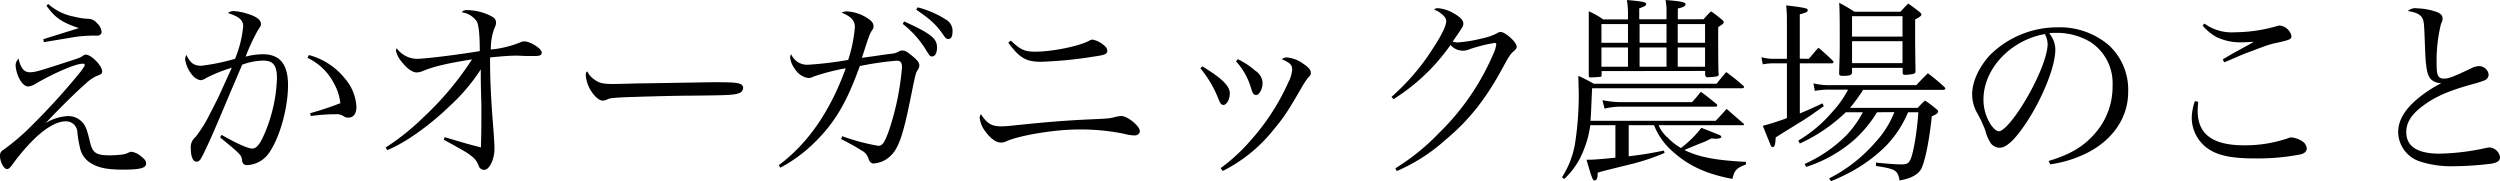 <svg xmlns="http://www.w3.org/2000/svg" width="519.05" height="37.65" viewBox="0 0 519.05 37.65"><g id="レイヤー_2" data-name="レイヤー 2"><g id="文字"><path d="M4.89,14.51A1.86,1.86,0,0,0,6.21,15c1,0,1.72-.2,7.07-1.93,3.08-1,3.33-1.07,3.86-1.44.37-.24.49-.28.7-.28,1.11,0,3.37,2.3,3.37,3.45,0,.49-.16.62-1.19,1a8.07,8.07,0,0,0-2.3,1.64c-1.4,1.15-5.72,5.39-8.22,8.1a9.77,9.77,0,0,1,4.6-1.44,4,4,0,0,1,2.71,1c.91.82,1.19,1.56,1.85,4.27.54,2.39,1.28,2.88,4.15,2.88a24.72,24.72,0,0,0,2.55-.16,4.1,4.1,0,0,0,1.44-.46,1.47,1.47,0,0,1,.54-.12,4,4,0,0,1,2,1c.74.57,1,.94,1,1.43,0,.95-1.24,1.28-4.81,1.28-3.13,0-5.1-.37-6.62-1.32a4.86,4.86,0,0,1-2.3-3.2,24.7,24.7,0,0,1-.54-3.17,2.36,2.36,0,0,0-2.46-2.34c-1.85,0-4.36,1.48-6.91,4.07a42.32,42.32,0,0,0-4.23,5.05c-.41.54-.7.79-1,.79-.7,0-1.48-1.53-1.48-2.8a1.27,1.27,0,0,1,.66-1.15,46.41,46.41,0,0,0,6-5.14,140.59,140.59,0,0,0,10.07-11.1c.7-.94.86-1.19.86-1.44s-.16-.24-.45-.24c-1.4,0-5.75,1.85-9.66,4.11a3.42,3.42,0,0,1-1.6.61c-.66,0-1.32-.57-1.89-1.68a7.32,7.32,0,0,1-.74-2.63,1.94,1.94,0,0,1,.65-1.48A4.41,4.41,0,0,0,4.89,14.51ZM10,.82a11.16,11.16,0,0,0,5.34,2.63,15.28,15.28,0,0,0,3,.46,2.33,2.33,0,0,1,1.76.86,2.91,2.91,0,0,1,1,1.85.82.82,0,0,1-.82.78,3.73,3.73,0,0,1-.58,0,4.06,4.06,0,0,0-.74,0,26.39,26.39,0,0,0-3.41.28c-.33.05-2.47.42-6.45,1.07L9,8.14c3.17-1,6.37-2,7.4-2.3-3.58-1.19-5-2.18-6.74-4.65Z"/><path d="M48.13,14.06a30.78,30.78,0,0,0-5.34,2.14,2.17,2.17,0,0,1-1.19.45,3,3,0,0,1-1.81-1.23,6.56,6.56,0,0,1-1.36-3.13,2.62,2.62,0,0,1,.25-.9c.86,1.72,1.6,2.26,3.12,2.26a42.87,42.87,0,0,0,7-1.44,23.41,23.41,0,0,0,1.69-6.74c0-1.28-.79-2-3.17-2.76a1.84,1.84,0,0,1,1.23-.41,11.28,11.28,0,0,1,2.76.54c1.85.53,2.87,1.27,2.87,2.13,0,.33-.08.5-.57,1.2A38.72,38.72,0,0,0,51,11.76a14.45,14.45,0,0,1,3.57-.5c3.54,0,5.23,2.1,5.23,6.42,0,5.26-2.1,12.08-4.49,14.75a5.8,5.8,0,0,1-3.94,1.85c-.7,0-1-.28-1.11-.94-.13-1.15-.21-1.24-4.56-4.81L46,28c3.16,1.81,5.5,2.84,6.37,2.84S54,30,55.08,27.38A31.78,31.78,0,0,0,57.5,16.32c0-2.75-.74-3.74-2.91-3.74a13.22,13.22,0,0,0-4.32.86c-.58,1.4-.58,1.4-2.38,5.59l-2.43,5.76c-1.64,3.86-3,6.82-3.66,8-.29.54-.62.78-1,.78-.74,0-1.19-1.07-1.19-2.83a2.73,2.73,0,0,1,1-2.31,27.42,27.42,0,0,0,3-4.85c1.56-3,1.56-3,3.29-6.82Zm16-2.63a14.28,14.28,0,0,1,7.53,4.93A9.72,9.72,0,0,1,74,22.2c0,1.4-.62,2.22-1.64,2.22a1.55,1.55,0,0,1-1-.29,2.66,2.66,0,0,0-1.69-.41,36.3,36.3,0,0,0-5.13.37l-.17-.58a63.16,63.16,0,0,0,6.29-2.09,10.49,10.49,0,0,0-1.27-4A11.94,11.94,0,0,0,63.83,12Z"/><path d="M80.07,30.62a48.11,48.11,0,0,0,7.81-6.24A63.26,63.26,0,0,0,98,12.33c-4.93.78-7.85,1.44-10.15,2.39a3.63,3.63,0,0,1-1.32.32c-.9,0-2.06-.82-3.12-2.21a5.07,5.07,0,0,1-1.2-2.31.93.93,0,0,1,.17-.49,5.23,5.23,0,0,0,4.23,2.18c1.69,0,8.59-.86,13-1.6,0-3.62-.25-5.47-.62-6.17a4.57,4.57,0,0,0-3.12-1.89c.33-.41.49-.45,1.36-.45a11.46,11.46,0,0,1,4.56,1.15c.9.45,1.19.78,1.19,1.48a1.78,1.78,0,0,1-.24.9,11.91,11.91,0,0,0-.83,4.65A21.1,21.1,0,0,0,108,8.8a2.05,2.05,0,0,1,.86-.21c1.24,0,3.62,1.52,3.62,2.3,0,.54-.37.74-1.4.74-.24,0-.7,0-1.44,0-1,0-1.76-.08-2.26-.08-1.31,0-2.59.08-5.63.37,0,.53,0,1,0,1.27,0,3.58.25,8.23.66,13.28.16,2,.25,3.54.25,4.44,0,2.22-1.07,4.36-2.14,4.36a1.23,1.23,0,0,1-1.15-.86,4,4,0,0,0-1.48-2c-1-.78-1-.78-5.76-3.41l.21-.53c3.74,1.15,5.67,1.68,7.52,2.13,0-.82.08-2.83.08-5.09,0-1,0-2.31,0-3.87-.08-2.67-.12-4.52-.12-5.47,0-.36,0-1,0-1.76A38.89,38.89,0,0,1,93.39,22c-4.36,4.2-9.38,7.73-13,9.17Z"/><path d="M123.31,16.44c1,.78,1.81,1,4,1,.46,0,.46,0,5.06-.12,1.6,0,14.68-.25,16-.25,3.7,0,4.61.08,5.35.37a.84.84,0,0,1,.57.82,1.21,1.21,0,0,1-.94,1.11c-1.11.37-2.1.41-9.87.49-3.82,0-13.24.29-14.67.37-1.94.13-2.31.17-3,.54a3.56,3.56,0,0,1-.62.12c-.62,0-1.27-.45-2-1.35a7.36,7.36,0,0,1-1.57-3.79c0-.57,0-.65.33-.94A3.72,3.72,0,0,0,123.31,16.44Z"/><path d="M161.7,34.28c6-4.44,10.68-11.18,13.89-20.1a42.93,42.93,0,0,0-6.7,1.73,2.25,2.25,0,0,1-1.07.29A4,4,0,0,1,165,14.26a4.72,4.72,0,0,1-.95-2.34,1.28,1.28,0,0,1,.21-.66,3.61,3.61,0,0,0,3.53,2.18,74.41,74.41,0,0,0,8.31-1,29.66,29.66,0,0,0,1.39-6.82c0-1.36-.78-2.18-2.75-3a2.14,2.14,0,0,1,1.11-.25,8.58,8.58,0,0,1,4.36,1.48c.82.54,1.15,1,1.15,1.61,0,.28,0,.37-.41,1s-.66,1.4-2,5.55c1.44-.2,4.36-.61,4.9-.7,2-.24,2-.24,2.67-.57a1.32,1.32,0,0,1,.82-.25c.62,0,1,.25,2.14,1.19s1.39,1.4,1.39,1.9a1.6,1.6,0,0,1-.37,1c-.41.7-.41.7-1.43,5.72-1.57,7.81-2.51,10.56-4.28,12.16a5.47,5.47,0,0,1-3.45,1.48c-.45,0-.82-.37-1-.94a2.86,2.86,0,0,0-1.56-1.81c-.82-.54-1.4-.86-1.93-1.15l-2.22-1.19.24-.58a41.49,41.49,0,0,0,7.49,2c.86,0,1.35-.74,2.3-3.45A55.82,55.82,0,0,0,187.27,14c0-1-.29-1.4-1.11-1.4a64.8,64.8,0,0,0-7.65,1.11c-2.63,7.36-5.06,11.55-9.13,15.62A30.6,30.6,0,0,1,162,34.82Zm26-29.84C193.35,7,194.54,8,194.54,9.87c0,1.15-.41,1.85-1,1.85-.41,0-.53-.13-1.11-1.07a20.47,20.47,0,0,0-5-5.68Zm2.83-2.92a20.47,20.47,0,0,1,6,2.63,2.65,2.65,0,0,1,1.23,2.43c0,1-.29,1.52-.86,1.52-.37,0-.58-.17-1-.78-1.48-2.14-2.59-3.21-5.67-5.31Z"/><path d="M208,26.23c.62,0,1.68-.09,3.49-.29,6.05-.62,9.62-.91,14.68-1.15,3.86-.17,4.11-.17,5.55-.54a4.83,4.83,0,0,1,1.11-.16c1.27,0,3.82,2.1,3.82,3.12,0,.54-.45.91-1.15.91a9.16,9.16,0,0,1-2.06-.33,45.09,45.09,0,0,0-9.57-.91c-4.69,0-11.88,1.16-14.8,2.39a2.51,2.51,0,0,1-1.28.33c-1,0-2.18-.87-3.24-2.35a5.63,5.63,0,0,1-1.15-2.79c0-.21,0-.21.24-.78C205,25.73,205.88,26.23,208,26.23Zm1.89-17.8c1.89,1.85,2.84,2.3,5,2.3,3.53,0,9.12-1.11,11.3-2.3a1.36,1.36,0,0,1,.66-.21,5.08,5.08,0,0,1,2.26,1.11c.57.45.78.78.78,1.23,0,.66-.54.87-2.63,1.16a85.49,85.49,0,0,1-11.18,1.11c-3.09,0-4.48-.87-6.74-4Z"/><path d="M249.62,13.77c4.11,2.51,5.71,4.07,5.71,5.63,0,1.24-.66,2.39-1.32,2.39-.41,0-.65-.29-1-1.15a23.26,23.26,0,0,0-3.78-6.46Zm3.82,21.13a37.44,37.44,0,0,0,6.12-5.63,46.72,46.72,0,0,0,7.94-12.21,7,7,0,0,0,.78-2.59c0-1-.41-1.4-2.14-2.18a1.48,1.48,0,0,1,1-.37,6.81,6.81,0,0,1,3.45,1.32c1.11.74,1.56,1.27,1.56,1.89,0,.41-.08.53-.57,1a16.85,16.85,0,0,0-1.44,2.23c-2.92,5-3.58,6-5.67,8.5a31.49,31.49,0,0,1-10.61,8.64ZM257,12.29a15.9,15.9,0,0,1,3.62,2.39,3.19,3.19,0,0,1,1.52,2.54c0,1.24-.7,2.51-1.35,2.51-.46,0-.7-.33-1-1.27a14,14,0,0,0-3.17-5.72Z"/><path d="M288.91,20.1A46.06,46.06,0,0,0,297.54,10c1.69-2.55,2.72-4.65,2.72-5.55,0-.53-.17-.86-.78-1.4a6.8,6.8,0,0,0-1-.74,5,5,0,0,1-.74-.37,1.42,1.42,0,0,1,.78-.24,7.53,7.53,0,0,1,3.37,1.11c1.32.74,1.93,1.43,1.93,2.09,0,.5,0,.54-2.22,3.74a4.26,4.26,0,0,0,1.07.17A29.12,29.12,0,0,0,307.61,8a12.93,12.93,0,0,0,3.25-1.11,1.09,1.09,0,0,1,.7-.25c1,0,3.33,2.14,3.33,3,0,.37-.12.58-.62,1-.7.62-.9.94-2,2.92-3.62,6.78-7.11,11.26-12.13,15.45A37,37,0,0,1,290,35.52l-.29-.58a45.62,45.62,0,0,0,9.09-7.36A50.65,50.65,0,0,0,310,11.3a7,7,0,0,0,.66-2.09c0-.17-.13-.29-.37-.29a31.22,31.22,0,0,0-5.23,1.32,3.35,3.35,0,0,1-3.9-.91,41.12,41.12,0,0,1-11.84,11.26Z"/><path d="M344.36,26a7.31,7.31,0,0,0,1.93,2.63,12.9,12.9,0,0,0,2.71,2.1,22.78,22.78,0,0,0,4.24-4.19c1.48.57,3.62,1.43,3.9,1.56a.53.53,0,0,1,.25.33c0,.2-.49.37-1.07.37h-.2c-.21,0-.5-.05-.83-.05a16.53,16.53,0,0,1-2.5,1.11c-.54.21-1.07.46-3.09,1.28,3,1.48,6.46,2.14,12.79,2.47l0,.53c-2,.78-2.39,1.23-2.8,3-5.14-.94-8.92-2.63-12-5.34a14.24,14.24,0,0,1-4.28-5.8h-5.26v6.45c3.33-.41,4.64-.65,7.32-1.19l.12.5a45.62,45.62,0,0,1-7.36,2.42c-5.67,1.4-5.67,1.4-6.53,1.69v.33c0,.82-.25,1.27-.62,1.27s-.54-.29-1.69-4.32a7.34,7.34,0,0,0,.83,0c.9,0,2.63-.16,5.17-.41V26h-5.22a20,20,0,0,1-1.31,5,15.83,15.83,0,0,1-4.11,6.17l-.45-.37A18.66,18.66,0,0,0,327,29.88a66.15,66.15,0,0,0,.78-10.6l-.08-3.17v-.37a34.48,34.48,0,0,1,3.21,1.65H356.4c.83-1.07,1.11-1.4,2-2.43,1.48,1.11,2,1.48,3.53,2.84a.28.28,0,0,1,.17.25c0,.16-.17.28-.46.28H330.55c-.25,5.76-.25,5.76-.33,6.75h26c.94-1,1.27-1.36,2.26-2.47,1.44,1.27,1.93,1.68,3.45,3,.13.08.17.12.17.2A.37.37,0,0,1,362,26ZM332.52,14.76v.86c0,.21,0,.29-.25.33s-1.56.12-2,.12-.37-.08-.41-.49c0-1.52,0-2.06,0-3.91V8.18c0-1.36,0-2.06,0-2.59V4.19c0-.78,0-1.07,0-1.85a17,17,0,0,1,3,1.69H338V2.59A18.35,18.35,0,0,0,337.78,0c3.29.29,4,.45,4,.82s-.37.54-1.44.91V4H346V2.59A11.73,11.73,0,0,0,345.8,0c3.12.25,4.15.45,4.15.86s-.49.66-1.6.91V4h5.34a20.47,20.47,0,0,1,1.56-1.65,24.52,24.52,0,0,1,2.43,1.89c.16.13.2.21.2.33a.68.68,0,0,1-.2.42s-.37.24-.95.65v.82c0,1.77,0,7.86.08,8.68v.2a.16.16,0,0,1,.05.13.64.64,0,0,1-.29.37,13.1,13.1,0,0,1-2.18.2c-.16,0-.33-.24-.37-.49v-.82ZM338,5h-5.51V8.88H338Zm0,4.85h-5.51v4H338Zm-5.3,10.94a19.74,19.74,0,0,0,3.37.41h15.25c1.07-1.23,1.07-1.23,1.81-2.14,1.39,1,1.85,1.4,3.32,2.59a1.1,1.1,0,0,1,.09.21.34.34,0,0,1-.37.29H336.06a13.84,13.84,0,0,0-2.92.41ZM346,5h-5.59V8.88H346Zm0,4.85h-5.59v4H346ZM354,5h-5.67V8.88H354Zm0,4.85h-5.67v4H354Z"/><path d="M375.55,12.21c.87-1,1.11-1.36,2-2.3,1.27,1.07,1.68,1.44,2.87,2.59.17.2.25.28.25.41s-.16.24-.45.24h-6.54v10.4c1.81-.74,2.59-1.11,4.69-2.09l.29.57c-2.35,1.69-3.66,2.59-4.77,3.25-4.19,2.59-4.19,2.59-5.22,3.25-.08,1.52-.21,2-.62,2-.16,0-.33-.12-.45-.41,0-.08-.58-1.4-1.6-4a51.28,51.28,0,0,0,5-1.6V13.15h-2.38a12,12,0,0,0-2.63.21l-.29-1.48a10.08,10.08,0,0,0,2.92.33H371V4.93c0-1.48,0-2.3-.16-3.82,4,.49,4.48.62,4.48,1s-.37.53-1.65.86v9.21Zm14.15,11.1a25.41,25.41,0,0,1-4.49,5.51A28,28,0,0,1,375,34.65l-.33-.61a28.67,28.67,0,0,0,8.72-6,21.3,21.3,0,0,0,3.37-4.73h-3.54a34.38,34.38,0,0,1-9.54,6.49l-.32-.61a28.09,28.09,0,0,0,7-5.88,21.14,21.14,0,0,0,3.33-4.69H380.2a15.76,15.76,0,0,0-3.41.25l-.29-1.56a14.6,14.6,0,0,0,3.7.37h17.68c1-1.11,1.35-1.44,2.38-2.47A42.28,42.28,0,0,1,403.63,18c.17.17.25.29.25.42s-.17.24-.5.24H386.82a37.17,37.17,0,0,1-2.72,3.74h14.06a14.52,14.52,0,0,1,1.52-1.52,20.84,20.84,0,0,1,2.39,1.81c.24.16.33.33.33.45,0,.33-.37.62-1.32,1-.53,5.14-1.4,9.33-2.18,10.89-.61,1.2-2.22,2.06-4.52,2.43-.37-2.1-.82-2.39-4.89-3l0-.7c2.51.25,4.24.37,5.3.37s1.48-.21,1.85-1c.62-1.31,1.36-5.63,1.65-9.82h-2.14a22.5,22.5,0,0,1-4.6,7,32.07,32.07,0,0,1-7.28,5.38,40.29,40.29,0,0,1-4.11,1.93l-.41-.57a31.58,31.58,0,0,0,9.62-7.52,20,20,0,0,0,3.94-6.25ZM384.52,15c0,.58-.46.75-1.94.75-.57,0-.74-.13-.74-.54.09-2.92.13-4.4.13-5.75,0-4.9,0-7.4-.13-8.88A31.6,31.6,0,0,1,385,2.43h9.58c.69-.74.9-1,1.6-1.69,1.07.74,1.4,1,2.34,1.73.29.24.41.41.41.57s-.12.37-1.31,1V6.45c0,1.69,0,3.87.08,8.27,0,.37-.08.49-.41.61a8.79,8.79,0,0,1-1.73.21c-.37,0-.53-.12-.53-.45v-1H384.52ZM395,3.37H384.52V7.6H395ZM384.52,8.55v4.56H395V8.55Z"/><path d="M425.33,33.42c4.44-1.32,7.28-3,9.62-5.71a14.62,14.62,0,0,0,3.66-9.91A10.2,10.2,0,0,0,434,8.71a13.59,13.59,0,0,0-7.11-1.89,8.7,8.7,0,0,0-1.44.09,5.34,5.34,0,0,1,1.28,3.41c0,3.2-2.3,9.21-5.43,14.22-2.59,4.11-4.6,6.13-6.12,6.13a2.37,2.37,0,0,1-1.81-.87,8,8,0,0,1-1.15-2.63,25.74,25.74,0,0,0-1.81-3.86,7.9,7.9,0,0,1-.95-3.74c0-2.59,1.4-5.63,3.7-8.14a19.92,19.92,0,0,1,14.14-5.76,15.66,15.66,0,0,1,10.61,3.78,12.57,12.57,0,0,1,3.94,9.66c0,5.14-3,9.71-8.18,12.46a24.67,24.67,0,0,1-8,2.55ZM411.81,20.64a9.59,9.59,0,0,0,1.64,5.42c.58.74,1.11,1.19,1.56,1.19.91,0,2.88-2.22,4.89-5.42,3.05-4.85,5.23-10.16,5.23-12.7a4.65,4.65,0,0,0-.58-2.06C417.4,8.34,411.81,14.31,411.81,20.64Z"/><path d="M456.4,21.13c-.08.9-.12,1.27-.12,1.85,0,4.89,3.08,7.19,9.7,7.19a27.56,27.56,0,0,0,9.09-1.48,1.56,1.56,0,0,1,.69-.16,5,5,0,0,1,2.27.82,2,2,0,0,1,.9,1.44c0,.62-.45,1.07-1.32,1.27a46.59,46.59,0,0,1-9.57.83c-4.61,0-7.53-.58-9.58-2a7.86,7.86,0,0,1-3.41-6.49A11,11,0,0,1,455.7,21Zm1.28-16.24A9.61,9.61,0,0,0,464,6.7a32.1,32.1,0,0,0,8.55-1.23,3.6,3.6,0,0,1,.74-.17,2.82,2.82,0,0,1,2.46,2.14c0,.7-.24.82-3,1.44-1.6.33-2,.49-6,2-1,.37-1,.37-3.37,1.4-.82.33-.82.37-1.6.66l-.29-.62c1.27-.74,1.93-1.15,3-1.72,2.8-1.53,2.8-1.53,3.45-1.94-.9.09-2.34.13-3.08.13a11.38,11.38,0,0,1-4.69-1.11,10.19,10.19,0,0,1-2.87-2.39Z"/><path d="M501.82,1.73a13.25,13.25,0,0,1,4.15.78c.83.33,1.15.74,1.15,1.31v.09c0,.32,0,.32-.32,1.06a32,32,0,0,0-.91,8.35c0,2.42.33,3,1.6,3,.87,0,1.77-.33,5.51-2.1a3.56,3.56,0,0,1,1.69-.49,2,2,0,0,1,2,1.73,1.31,1.31,0,0,1-.86,1.23,26,26,0,0,1-2.76.86c-5,1.4-7.68,2.63-10.27,4.61-2.22,1.72-3.21,3.33-3.21,5.26,0,3,2.34,4.48,6.91,4.48A47.81,47.81,0,0,0,516,30.75a4.24,4.24,0,0,1,.83-.13,2.34,2.34,0,0,1,2.22,2c0,.74-.46,1.11-1.77,1.36a65.31,65.31,0,0,1-7.89.53,20.9,20.9,0,0,1-7-1,6.5,6.5,0,0,1-4.48-6.08c0-2.38,1.31-4.64,4-6.91a26.68,26.68,0,0,1,5-3.28,2.79,2.79,0,0,1-2-.62c-.62-.45-1-1.36-1.19-3.12-.13-1-.17-1.9-.29-5-.13-3.49-.17-4.11-.5-4.73-.45-.78-1.23-1.19-3-1.48A2.2,2.2,0,0,1,501.82,1.73Z"/></g></g></svg>